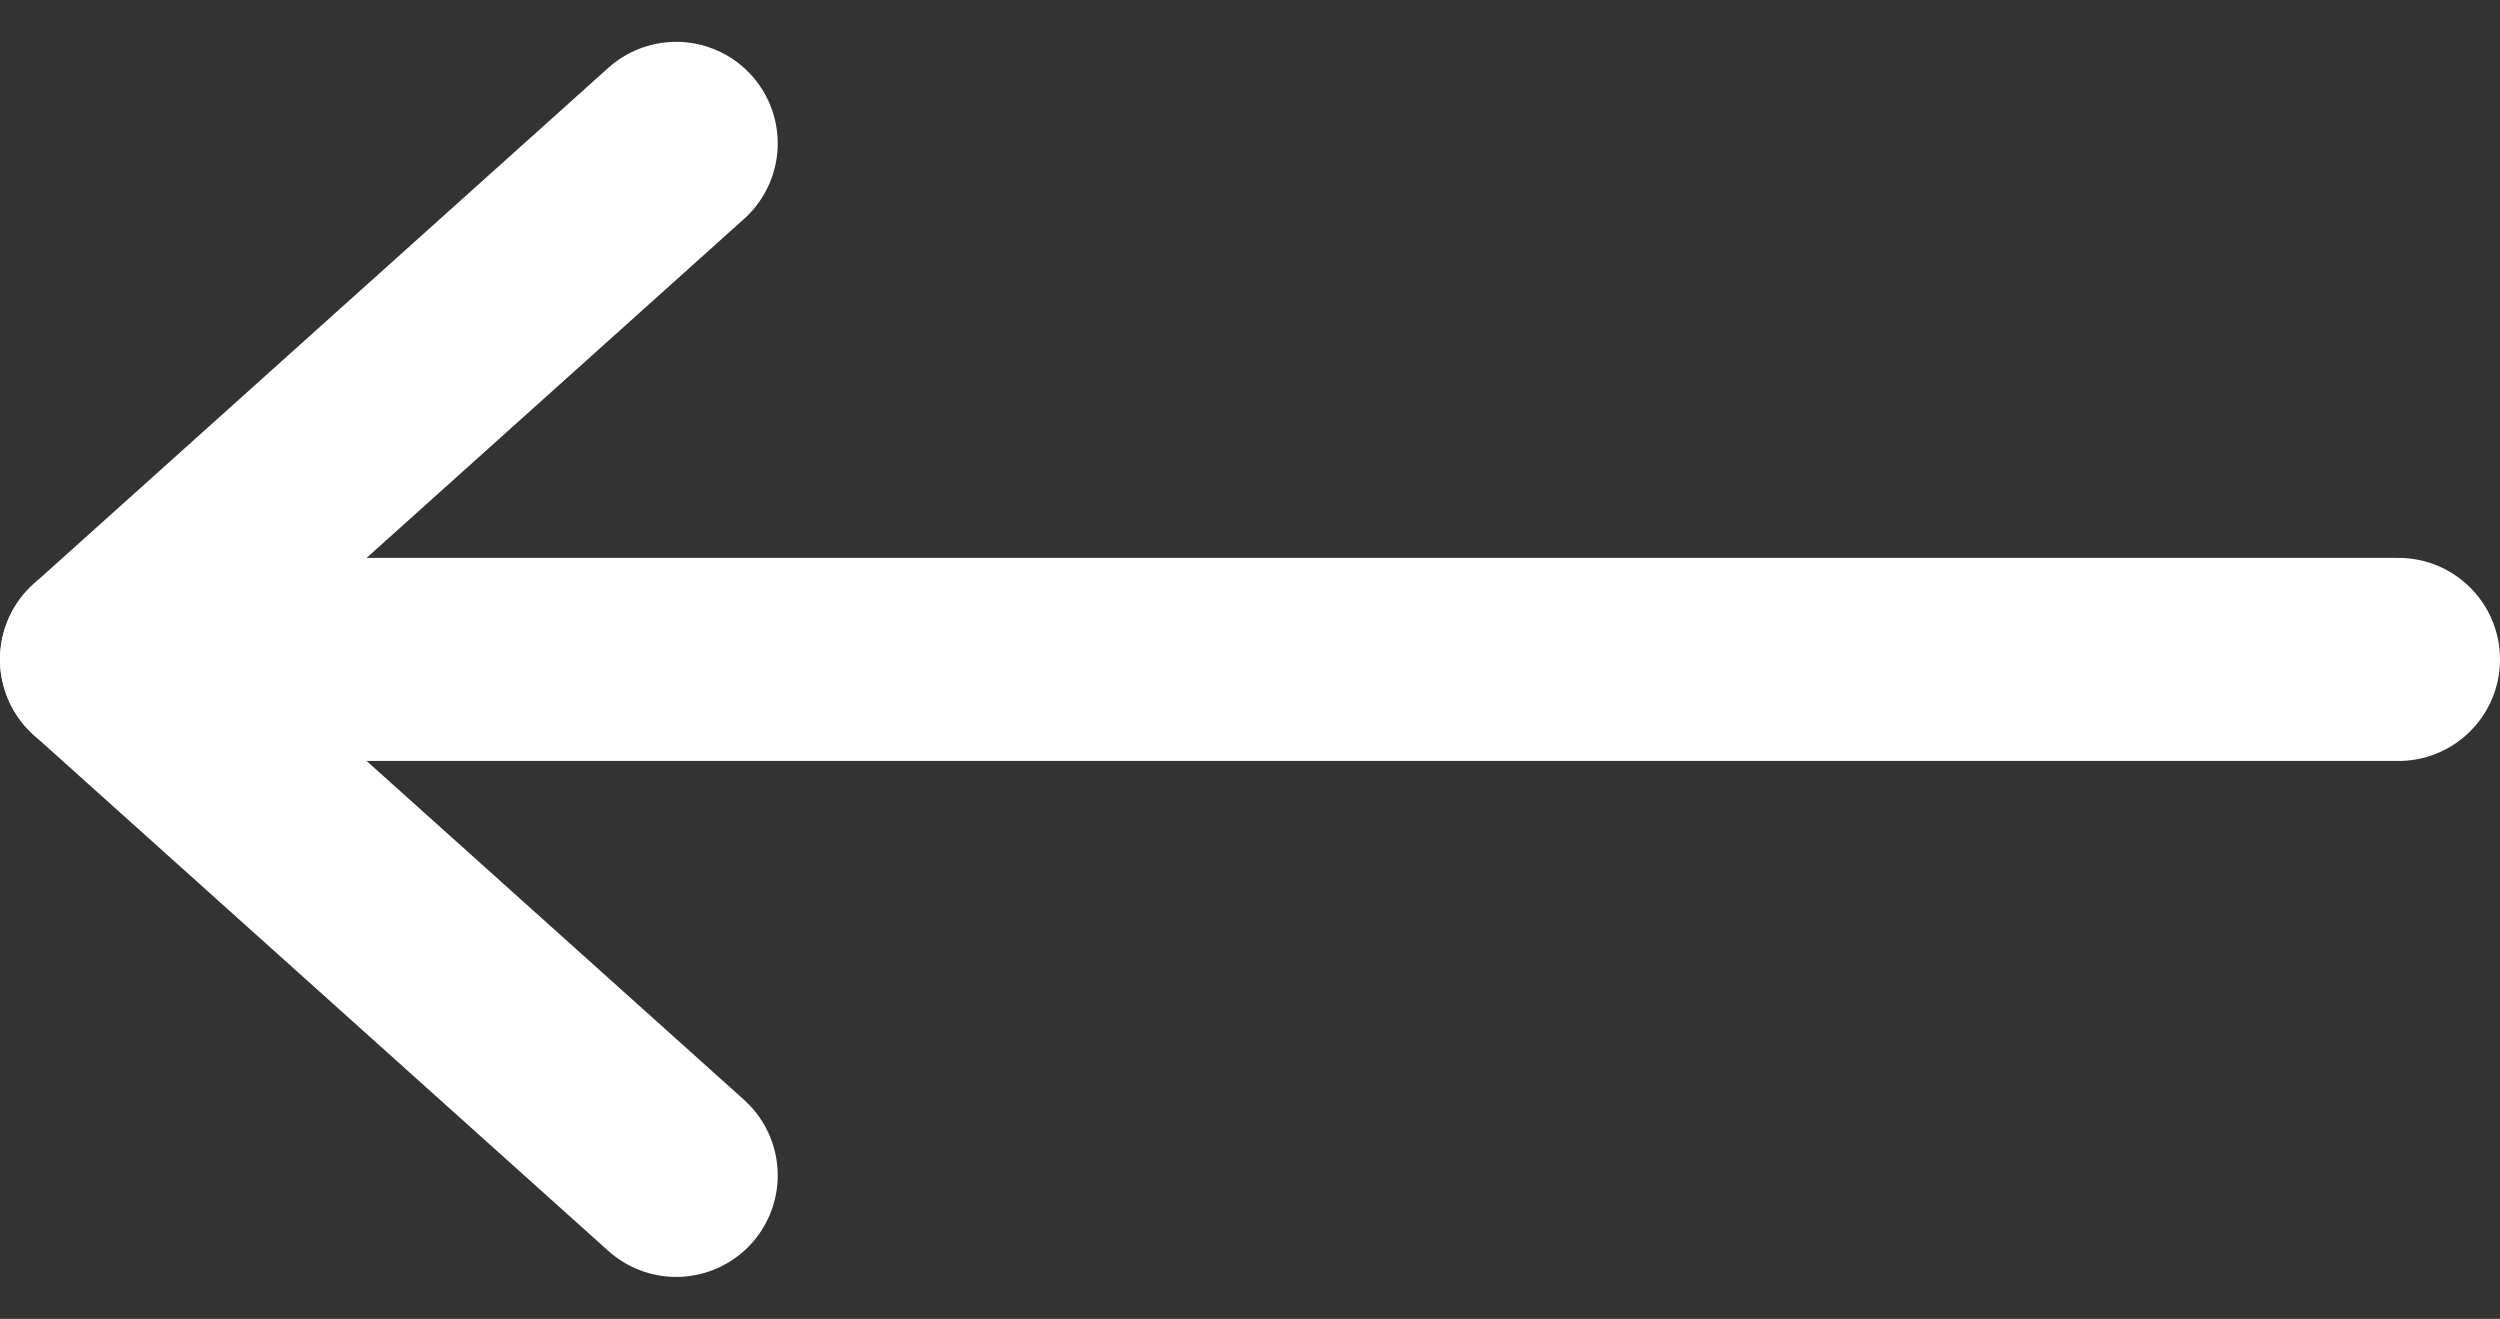 <svg xmlns="http://www.w3.org/2000/svg" width="24.62" height="12.988" viewBox="0 0 24.62 12.988">
  <rect x="0" y="0" width="24.62" height="12.988" fill="#333333" stroke="none"/>
  <g id="arrow-back-outline" transform="translate(1 1.412)">
    <path id="Path_96984" data-name="Path 96984" d="M12.69,18.038,7.031,12.957,12.69,7.875" transform="translate(-7.031 -7.875)" fill="none" stroke="#fff" stroke-linecap="round" stroke-linejoin="round" stroke-width="2"/>
    <path id="Path_96985" data-name="Path 96985" d="M8.438,18h22.62" transform="translate(-8.438 -12.918)" fill="none" stroke="#fff" stroke-linecap="round" stroke-linejoin="round" stroke-width="2"/>
  </g>
</svg>
